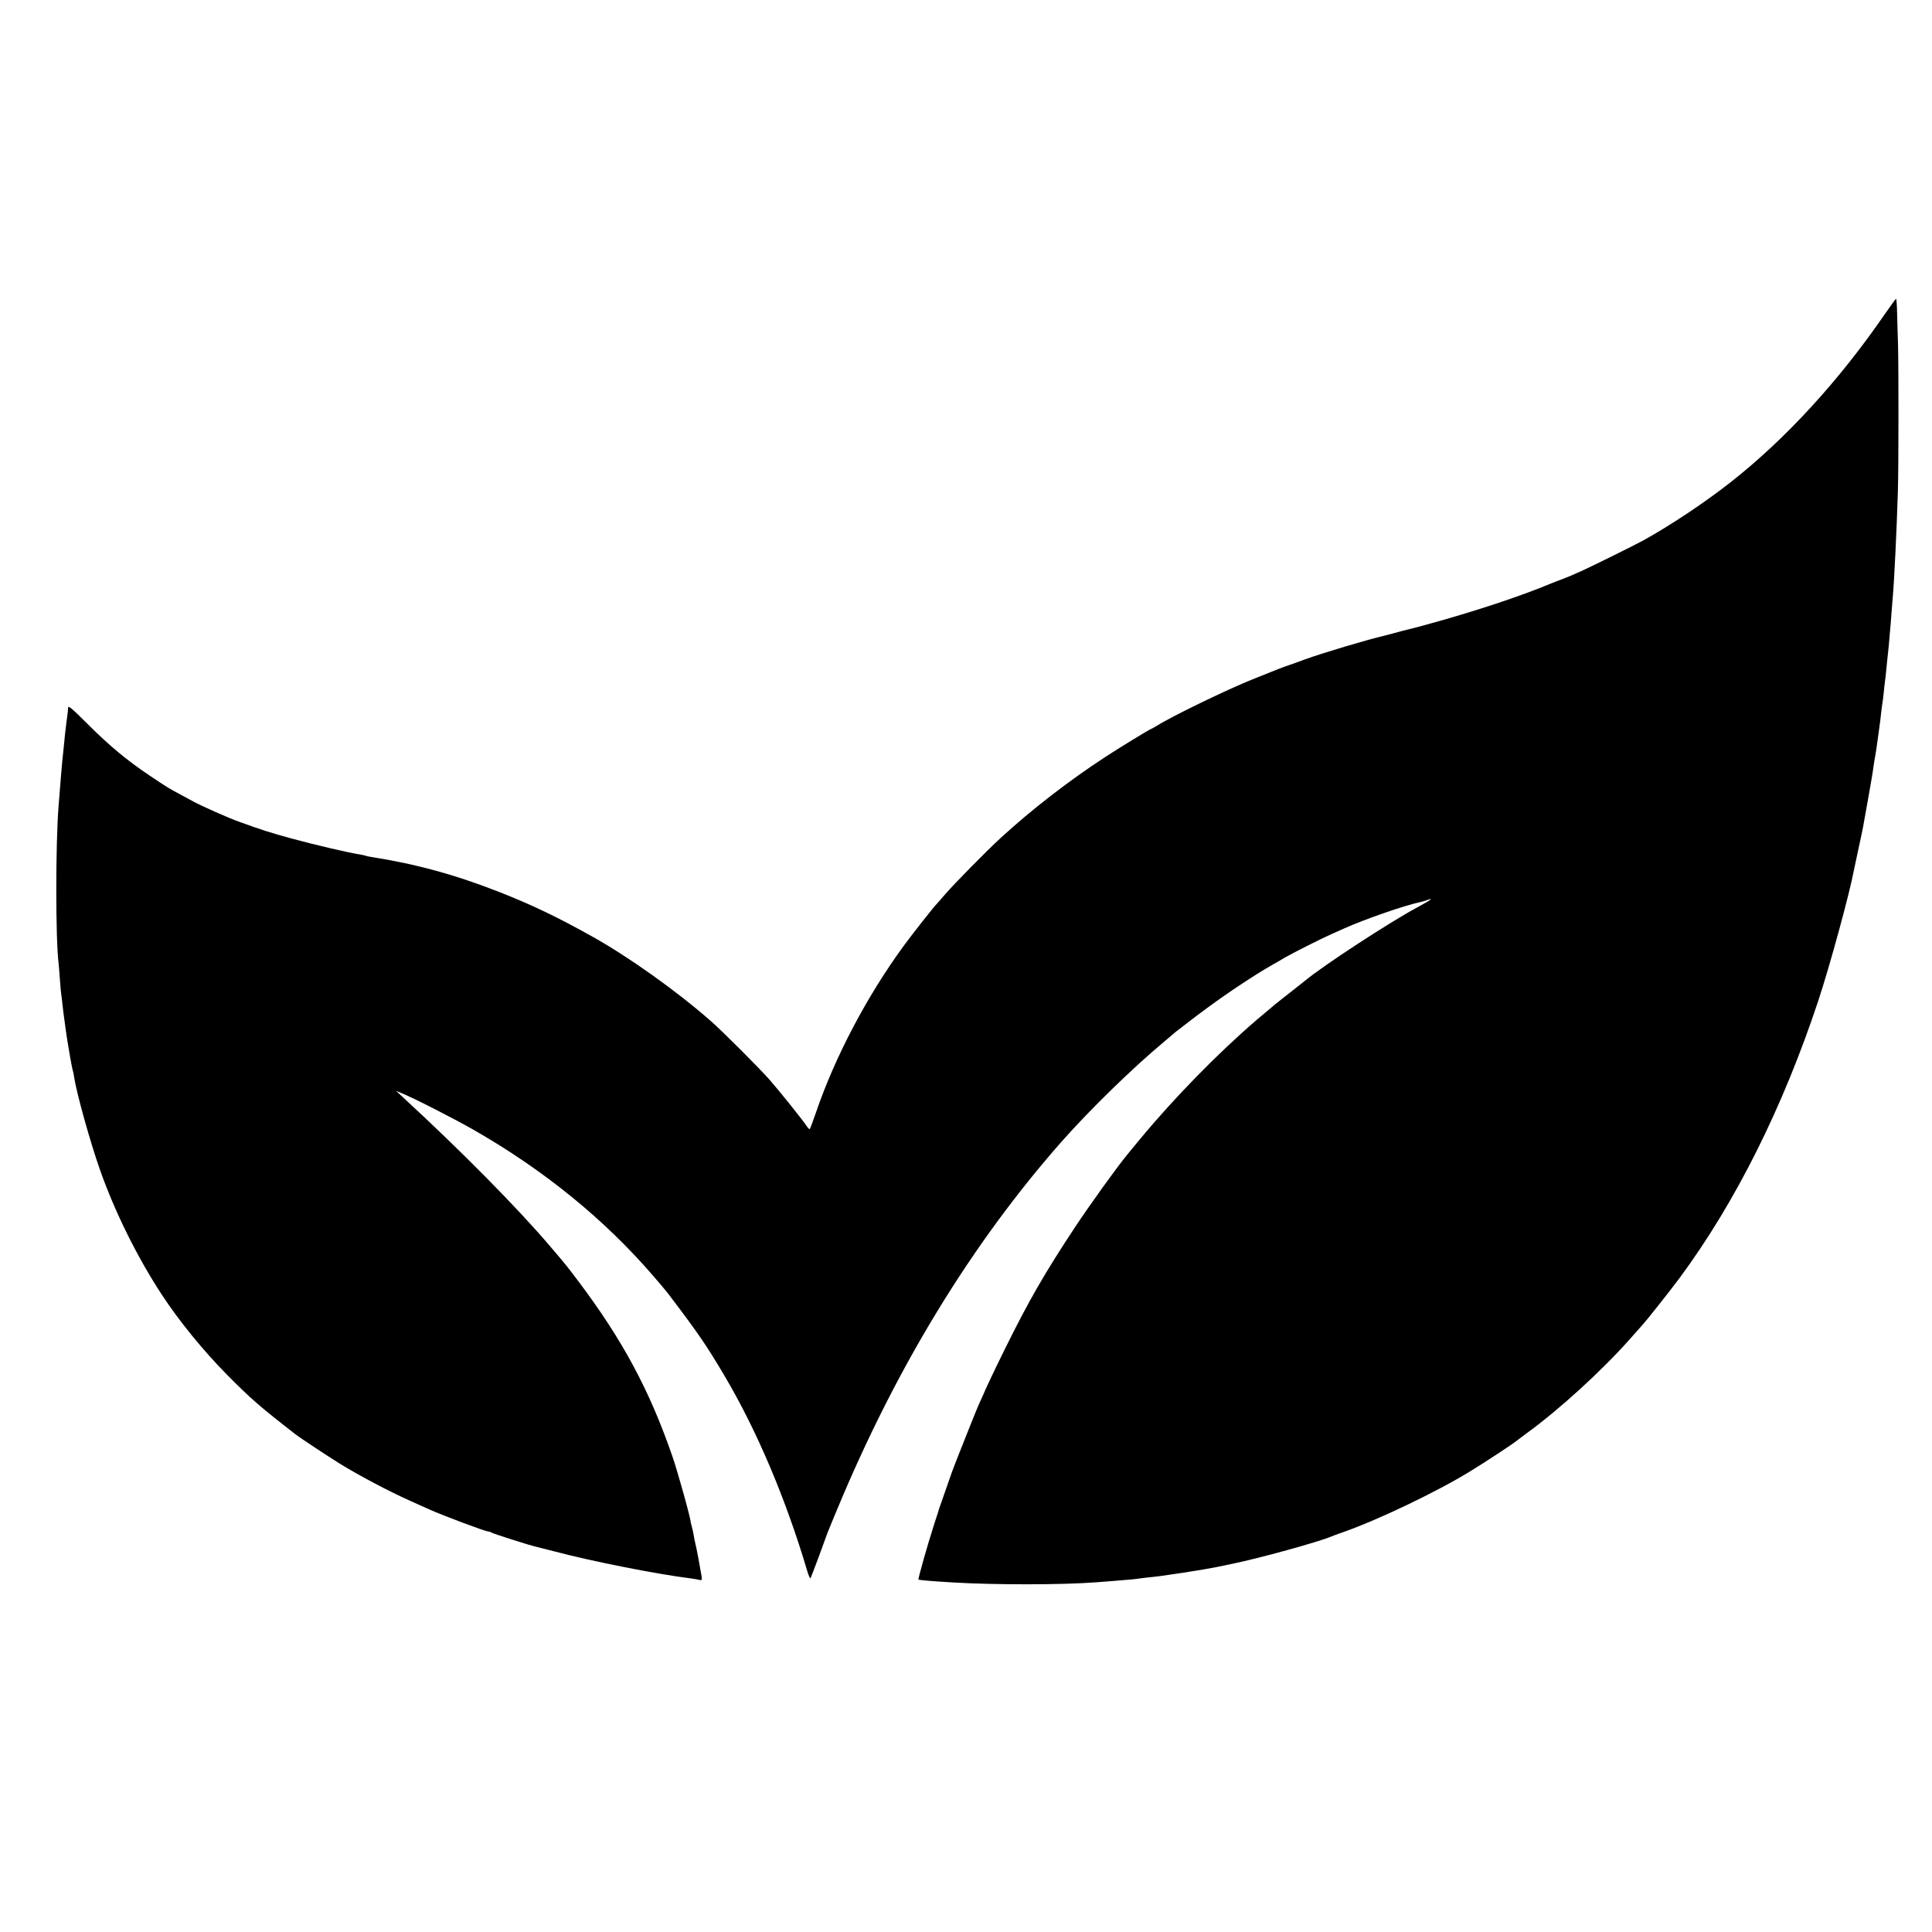 <?xml version="1.0" standalone="no"?>
<!DOCTYPE svg PUBLIC "-//W3C//DTD SVG 20010904//EN"
 "http://www.w3.org/TR/2001/REC-SVG-20010904/DTD/svg10.dtd">
<svg version="1.0" xmlns="http://www.w3.org/2000/svg"
 width="1500pt" height="1500pt" viewBox="0 0 1500 1500"
 preserveAspectRatio="xMidYMid meet">
<g transform="translate(0,1500) scale(0.1,-0.1)"
fill="#000000" stroke="none">
<path d="M14635 12563 c-355 -517 -770 -970 -1196 -1305 -201 -158 -463 -333
-679 -453 -65 -36 -409 -206 -485 -240 -22 -9 -53 -23 -70 -31 -16 -7 -55 -22
-85 -34 -30 -11 -64 -24 -75 -29 -239 -100 -601 -220 -975 -322 -25 -7 -49
-13 -55 -15 -5 -1 -64 -16 -130 -33 -66 -18 -127 -34 -135 -36 -138 -32 -482
-135 -620 -185 -47 -18 -103 -38 -125 -45 -37 -12 -75 -27 -265 -103 -204 -81
-640 -292 -762 -369 -21 -13 -40 -23 -42 -23 -7 0 -262 -156 -356 -218 -286
-187 -570 -407 -810 -627 -106 -97 -360 -355 -429 -435 -35 -41 -67 -77 -70
-80 -12 -9 -196 -243 -252 -320 -286 -390 -537 -866 -684 -1298 -23 -67 -45
-125 -48 -128 -3 -3 -14 7 -24 23 -26 41 -207 267 -283 354 -81 93 -372 384
-465 465 -261 229 -630 492 -910 649 -277 155 -475 250 -730 350 -341 134
-650 218 -990 271 -22 3 -43 8 -46 10 -4 2 -24 6 -45 10 -86 13 -364 78 -531
124 -162 44 -242 70 -404 129 -87 31 -287 120 -354 156 -33 18 -85 46 -115 62
-80 43 -92 50 -229 142 -176 118 -312 231 -483 402 -117 117 -148 143 -149
126 -1 -23 -1 -29 -14 -122 -9 -69 -10 -83 -20 -185 -4 -41 -9 -88 -11 -105
-4 -37 -15 -173 -29 -350 -24 -300 -24 -1036 0 -1225 2 -14 6 -70 10 -125 4
-55 9 -108 11 -119 2 -10 6 -44 9 -75 6 -54 9 -78 20 -156 3 -19 7 -52 10 -72
6 -43 8 -54 30 -183 9 -52 18 -97 20 -100 2 -3 6 -25 10 -50 19 -126 124 -503
202 -725 115 -325 287 -673 478 -965 134 -205 324 -438 510 -626 181 -183 255
-247 525 -457 34 -27 261 -177 345 -229 154 -95 385 -217 555 -293 58 -26 123
-55 145 -65 102 -46 432 -170 454 -170 6 0 19 -4 29 -10 16 -9 289 -96 328
-105 10 -2 80 -20 154 -39 293 -78 805 -179 1065 -211 28 -4 58 -9 68 -12 16
-4 18 0 14 29 -12 71 -38 215 -47 248 -5 19 -11 51 -14 70 -3 19 -10 50 -15
68 -5 18 -9 33 -9 35 5 12 -101 395 -144 517 -176 508 -385 896 -722 1345
-102 135 -90 120 -226 280 -247 291 -691 741 -1145 1159 l-50 46 40 -16 c88
-35 400 -194 555 -282 550 -314 1022 -697 1405 -1142 50 -58 100 -117 110
-131 230 -302 299 -402 439 -639 251 -424 476 -953 644 -1519 10 -35 22 -60
25 -54 3 5 31 79 63 164 31 85 62 170 69 189 8 19 43 107 80 194 457 1097
1040 2051 1736 2841 222 251 551 572 797 777 48 40 89 75 92 78 3 3 32 25 65
50 33 25 62 47 65 50 3 3 55 42 115 86 160 118 367 255 498 330 38 21 83 47
100 58 53 31 288 150 357 180 36 16 83 37 105 47 158 71 474 181 592 205 12 2
34 9 48 14 66 25 36 3 -77 -58 -213 -115 -719 -445 -863 -564 -11 -9 -65 -52
-120 -95 -118 -92 -108 -84 -259 -212 -294 -252 -638 -603 -903 -923 -47 -57
-93 -112 -102 -124 -75 -90 -289 -387 -406 -564 -235 -355 -362 -577 -541
-940 -83 -167 -156 -322 -173 -365 -5 -11 -20 -45 -34 -75 -13 -30 -57 -138
-97 -240 -40 -102 -79 -198 -85 -215 -17 -42 -28 -74 -70 -195 -20 -58 -39
-112 -42 -120 -3 -8 -7 -19 -9 -25 -1 -5 -20 -66 -43 -135 -51 -159 -125 -420
-120 -424 4 -4 127 -14 264 -22 331 -20 860 -19 1115 1 41 3 100 8 130 10 141
11 187 16 210 20 14 2 52 7 85 10 67 7 67 7 255 35 129 20 205 33 259 44 14 3
70 15 125 26 205 42 665 169 761 210 11 5 54 21 95 35 268 94 727 313 985 472
117 71 342 220 355 233 3 3 39 30 80 60 254 184 585 486 805 734 39 44 77 87
85 96 34 35 222 272 302 380 433 586 800 1321 1075 2150 90 272 243 833 277
1015 2 11 18 83 34 160 17 77 33 154 36 170 3 17 19 104 35 195 32 181 40 227
47 280 2 19 9 58 14 85 5 28 14 88 20 135 6 47 13 96 15 110 2 14 7 52 10 85
4 33 8 67 10 75 2 8 6 44 10 80 3 36 8 76 10 90 2 14 7 54 10 90 3 36 8 81 10
100 3 19 7 67 11 105 3 39 7 86 9 106 2 19 7 76 10 125 4 49 8 105 10 124 11
115 31 525 40 825 6 191 6 968 1 1145 -3 69 -5 176 -7 238 -1 61 -5 112 -8
112 -3 0 -42 -53 -86 -117z"/>
</g>
</svg>

